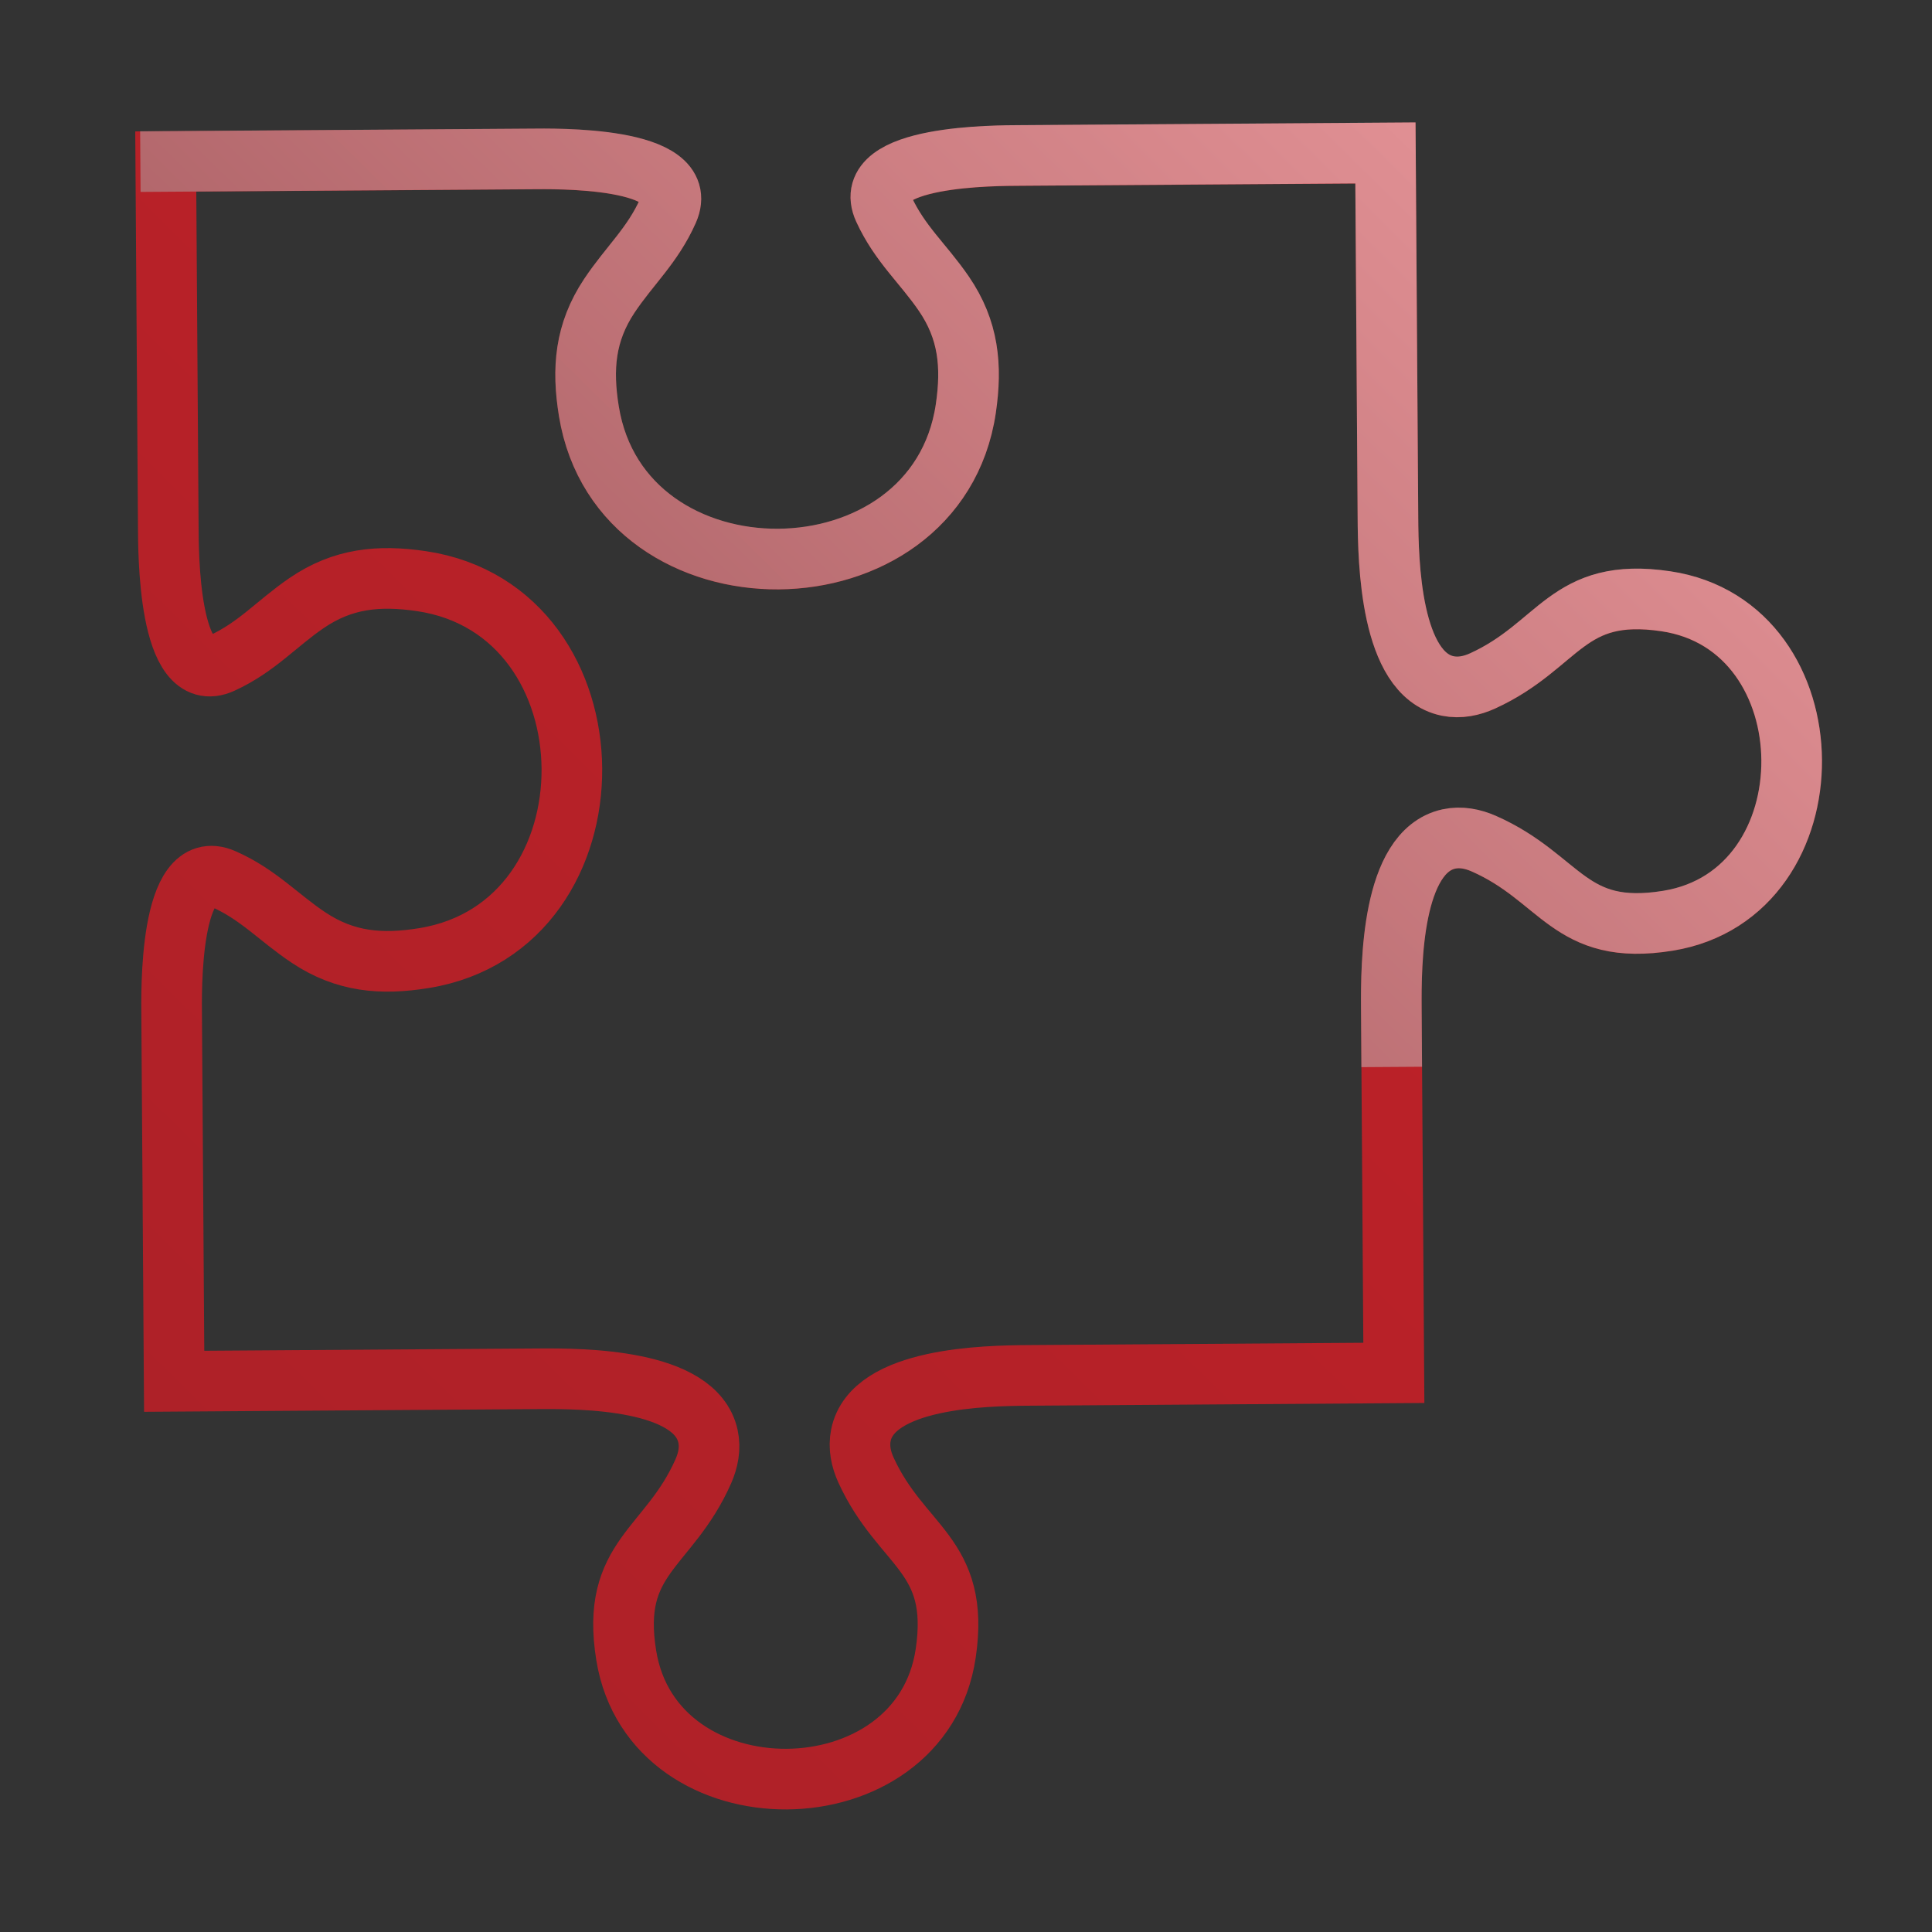 <?xml version="1.0" encoding="utf-8"?>
<!-- Generator: Adobe Illustrator 24.0.1, SVG Export Plug-In . SVG Version: 6.00 Build 0)  -->
<svg version="1.1" id="Layer_1" xmlns="http://www.w3.org/2000/svg" xmlns:xlink="http://www.w3.org/1999/xlink" x="0px" y="0px"
	 viewBox="0 0 200 200" style="enable-background:new 0 0 200 200;" xml:space="preserve">
<rect x="0" y="0" width="200" height="200" fill="#333333" stroke="none"/>
<style type="text/css">
	.st0{fill-rule:evenodd;clip-rule:evenodd;fill:none;stroke:url(#SVGID_1_);stroke-width:6.276;stroke-miterlimit:10;}
	.st1{opacity:0.5;fill-rule:evenodd;clip-rule:evenodd;fill:none;stroke:url(#SVGID_2_);stroke-width:6.276;stroke-miterlimit:10;}
</style>
<g>
	
		<linearGradient id="SVGID_1_" gradientUnits="userSpaceOnUse" x1="226.041" y1="128.477" x2="226.041" y2="-58.974" gradientTransform="matrix(0.712 0.702 -0.702 0.712 -55.814 -104.059)">
		<stop  offset="0" style="stop-color:#AE2128"/>
		<stop  offset="1" style="stop-color:#C22128"/>
	</linearGradient>
	<path class="st0" d="M143.42,15.84l-37.79,0.26c-2.33,0.02-16.71-0.07-14.14,5.55c1.65,3.6,4.08,5.64,6.21,8.75
		c2.57,3.75,2.93,7.48,2.28,11.91c-3.06,20.6-35.67,20.83-39.02,0.27c-0.72-4.42-0.4-8.16,2.11-11.94c2.09-3.14,4.49-5.22,6.09-8.83
		c2.5-5.66-11.89-5.37-14.21-5.35l-37.79,0.26l0.26,37.79c0.02,2.33-0.07,16.71,5.55,14.14c3.6-1.65,5.64-4.08,8.75-6.21
		c3.75-2.57,7.48-2.93,11.91-2.28c20.6,3.06,20.83,35.68,0.27,39.02c-4.42,0.72-8.16,0.4-11.94-2.11c-3.14-2.09-5.22-4.49-8.84-6.08
		c-5.66-2.5-5.37,11.89-5.35,14.21l0.26,37.79l37.79-0.26c4.46-0.03,16.17,0.01,17.47,5.95c0.27,1.24,0.02,2.48-0.48,3.62
		c-3.56,8.07-9.65,8.82-7.98,19.08c2.79,17.19,30.51,17,33.07-0.23c1.52-10.27-4.57-10.94-8.25-18.96
		c-0.52-1.14-0.78-2.37-0.53-3.62c1.21-5.96,12.92-6.16,17.38-6.19l37.79-0.26l-0.26-37.79c-0.03-4.46,0.01-16.17,5.95-17.47
		c1.24-0.27,2.48-0.02,3.62,0.48c8.07,3.56,8.82,9.65,19.08,7.98c17.19-2.8,17-30.51-0.23-33.07c-10.27-1.53-10.94,4.57-18.96,8.24
		c-1.14,0.52-2.37,0.78-3.62,0.53c-5.96-1.22-6.16-12.92-6.19-17.39L143.42,15.84z"/>
	
		<linearGradient id="SVGID_2_" gradientUnits="userSpaceOnUse" x1="220.681" y1="38.828" x2="220.681" y2="-58.974" gradientTransform="matrix(0.712 0.702 -0.702 0.712 -55.814 -104.059)">
		<stop  offset="0" style="stop-color:#AEAFB0"/>
		<stop  offset="1" style="stop-color:#FFFFFF"/>
	</linearGradient>
	<path class="st1" d="M144.07,110.45l-0.04-6.13c-0.03-4.46,0.01-16.17,5.95-17.47c1.24-0.27,2.48-0.02,3.62,0.48
		c8.07,3.56,8.82,9.65,19.08,7.98c17.19-2.8,17-30.51-0.23-33.07c-10.27-1.53-10.94,4.57-18.96,8.24c-1.14,0.52-2.37,0.78-3.62,0.53
		c-5.96-1.22-6.16-12.92-6.19-17.39l-0.26-37.79l-37.79,0.26c-2.33,0.02-16.71-0.07-14.14,5.55c1.65,3.6,4.08,5.64,6.21,8.75
		c2.57,3.75,2.93,7.48,2.28,11.91c-3.06,20.6-35.67,20.83-39.02,0.27c-0.72-4.42-0.4-8.16,2.11-11.94c2.09-3.14,4.49-5.22,6.09-8.83
		c2.5-5.66-11.89-5.37-14.21-5.35l-40.42,0.28"/>
</g>
</svg>
